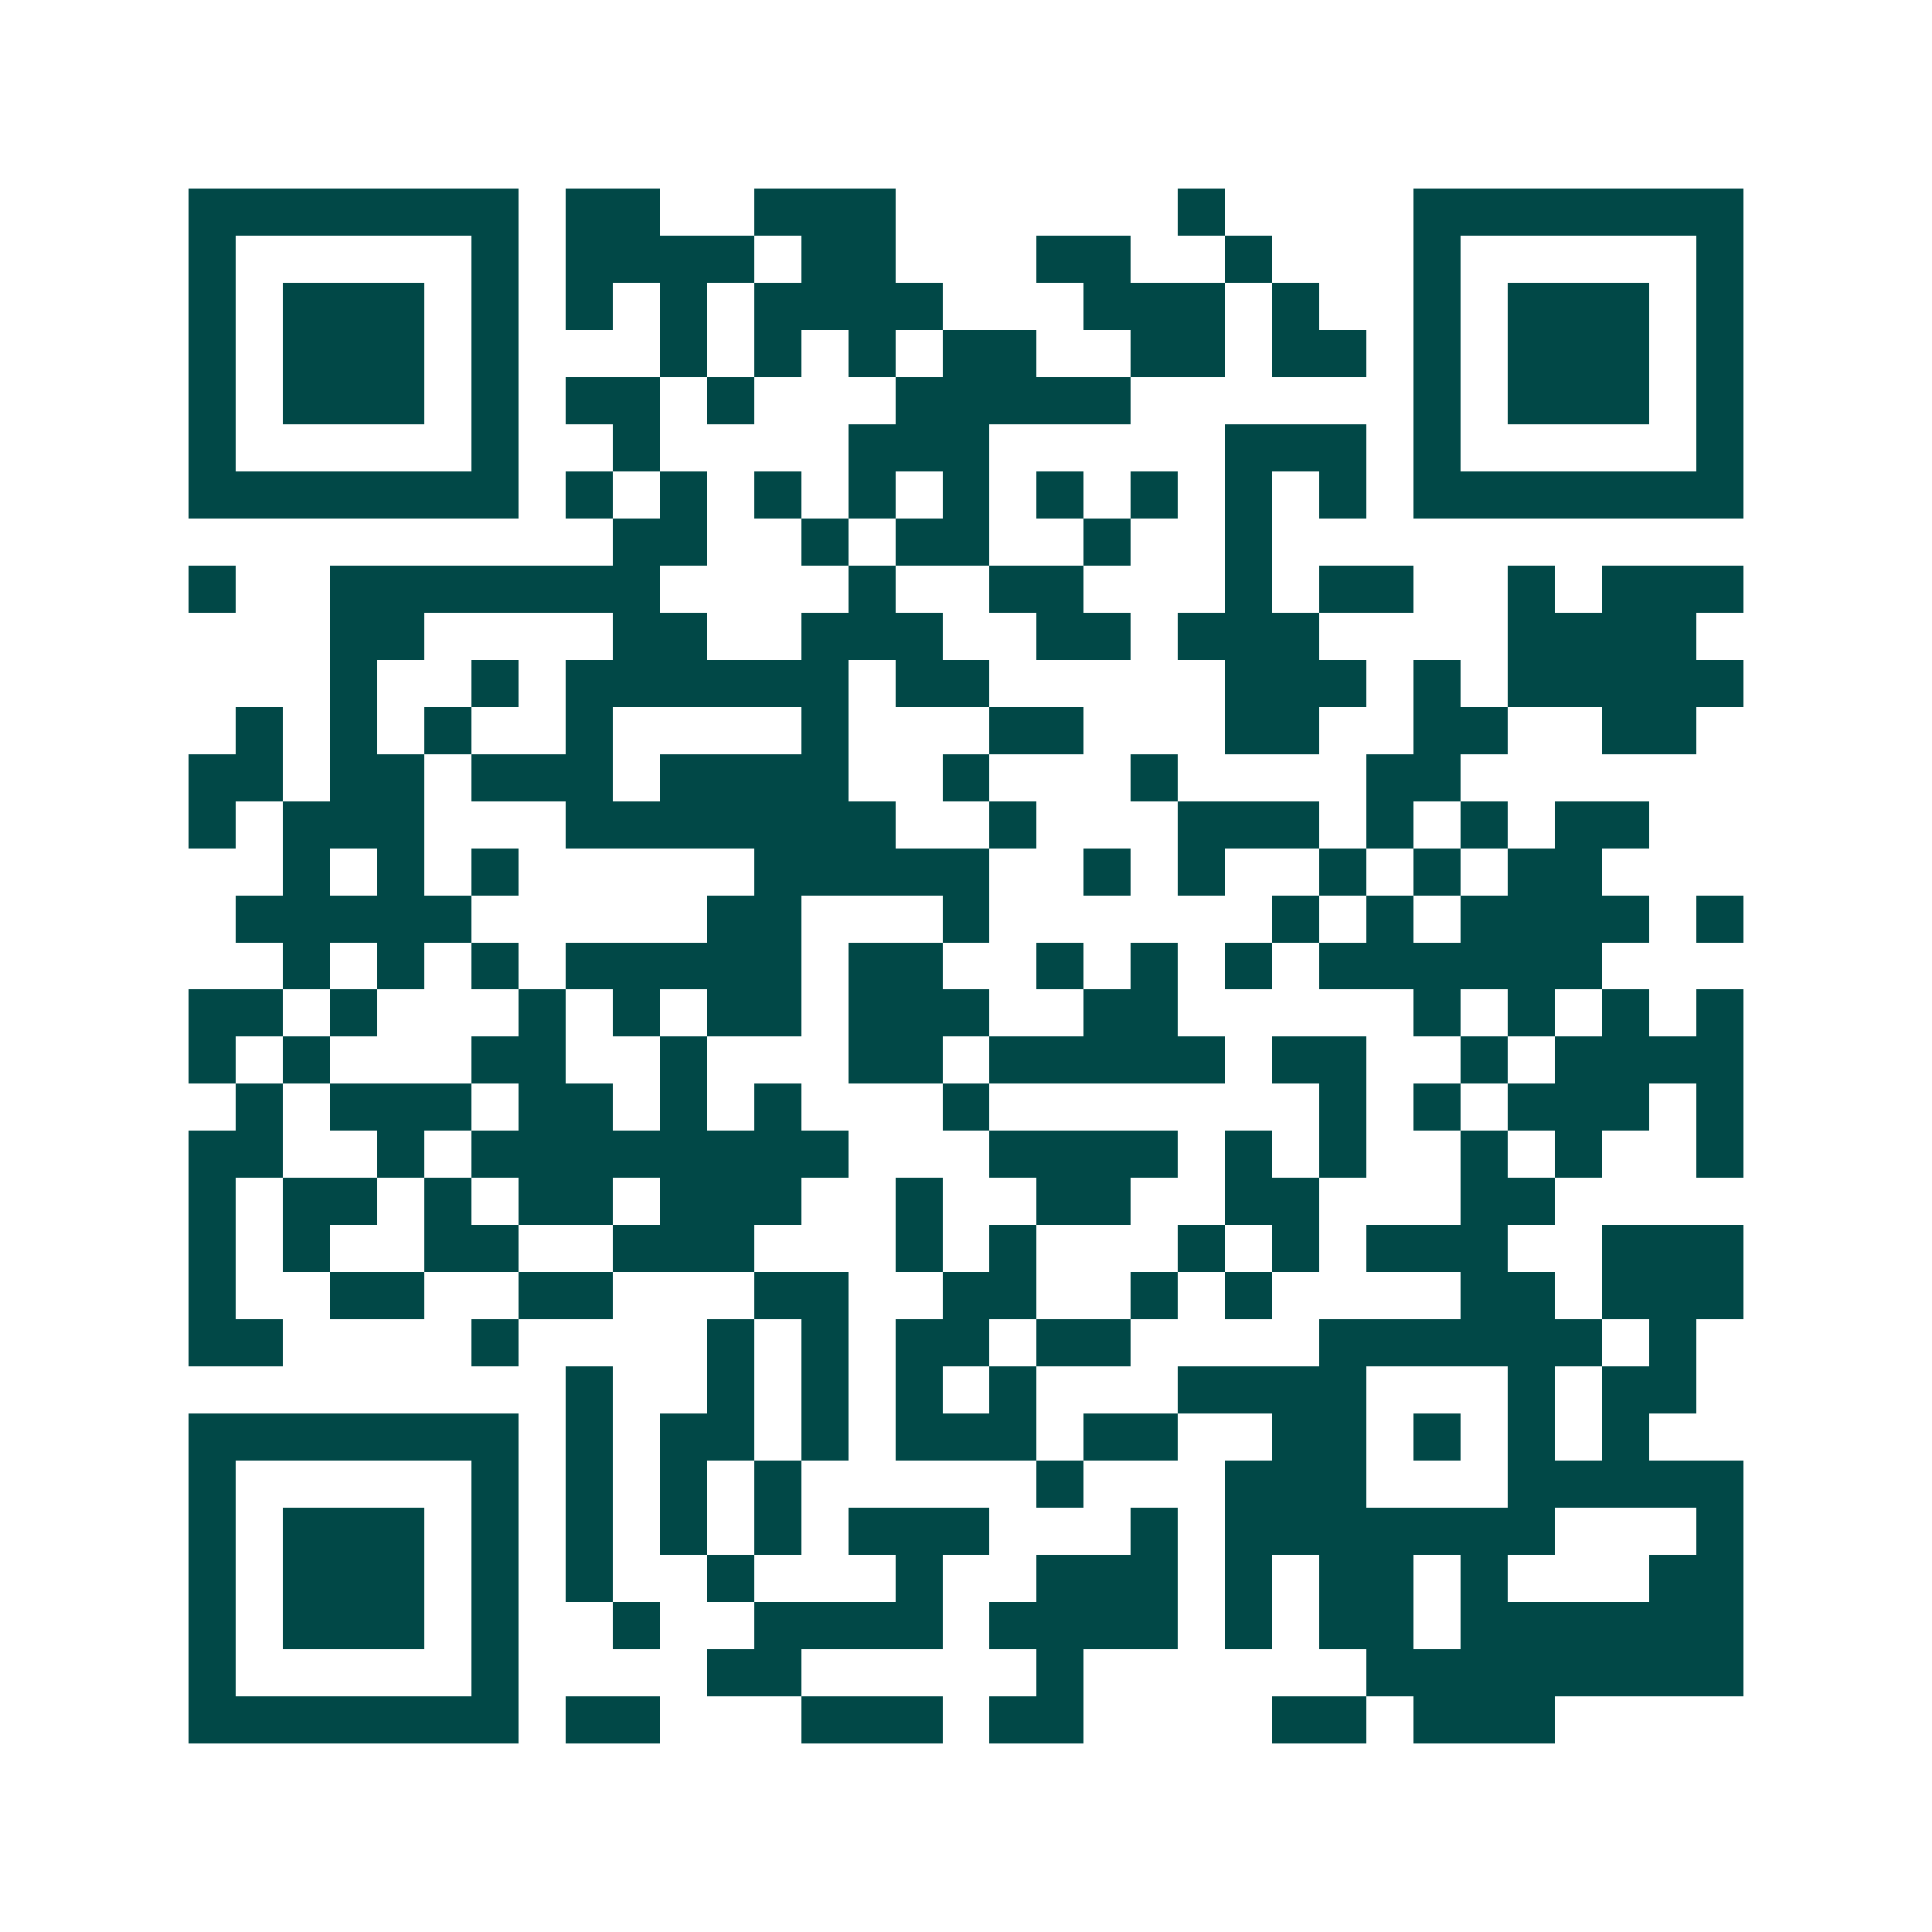 <svg xmlns="http://www.w3.org/2000/svg" width="200" height="200" viewBox="0 0 41 41" shape-rendering="crispEdges"><path fill="#ffffff" d="M0 0h41v41H0z"/><path stroke="#014847" d="M4 4.5h7m1 0h2m2 0h3m6 0h1m4 0h7M4 5.5h1m5 0h1m1 0h4m1 0h2m3 0h2m2 0h1m3 0h1m5 0h1M4 6.5h1m1 0h3m1 0h1m1 0h1m1 0h1m1 0h4m3 0h3m1 0h1m2 0h1m1 0h3m1 0h1M4 7.5h1m1 0h3m1 0h1m3 0h1m1 0h1m1 0h1m1 0h2m2 0h2m1 0h2m1 0h1m1 0h3m1 0h1M4 8.5h1m1 0h3m1 0h1m1 0h2m1 0h1m3 0h5m6 0h1m1 0h3m1 0h1M4 9.5h1m5 0h1m2 0h1m4 0h3m5 0h3m1 0h1m5 0h1M4 10.5h7m1 0h1m1 0h1m1 0h1m1 0h1m1 0h1m1 0h1m1 0h1m1 0h1m1 0h1m1 0h7M13 11.5h2m2 0h1m1 0h2m2 0h1m2 0h1M4 12.5h1m2 0h7m4 0h1m2 0h2m3 0h1m1 0h2m2 0h1m1 0h3M7 13.5h2m4 0h2m2 0h3m2 0h2m1 0h3m4 0h4M7 14.5h1m2 0h1m1 0h6m1 0h2m5 0h3m1 0h1m1 0h5M5 15.5h1m1 0h1m1 0h1m2 0h1m4 0h1m3 0h2m3 0h2m2 0h2m2 0h2M4 16.5h2m1 0h2m1 0h3m1 0h4m2 0h1m3 0h1m4 0h2M4 17.5h1m1 0h3m3 0h7m2 0h1m3 0h3m1 0h1m1 0h1m1 0h2M6 18.5h1m1 0h1m1 0h1m5 0h5m2 0h1m1 0h1m2 0h1m1 0h1m1 0h2M5 19.5h5m5 0h2m3 0h1m6 0h1m1 0h1m1 0h4m1 0h1M6 20.5h1m1 0h1m1 0h1m1 0h5m1 0h2m2 0h1m1 0h1m1 0h1m1 0h6M4 21.5h2m1 0h1m3 0h1m1 0h1m1 0h2m1 0h3m2 0h2m5 0h1m1 0h1m1 0h1m1 0h1M4 22.5h1m1 0h1m3 0h2m2 0h1m3 0h2m1 0h5m1 0h2m2 0h1m1 0h4M5 23.5h1m1 0h3m1 0h2m1 0h1m1 0h1m3 0h1m7 0h1m1 0h1m1 0h3m1 0h1M4 24.5h2m2 0h1m1 0h8m3 0h4m1 0h1m1 0h1m2 0h1m1 0h1m2 0h1M4 25.5h1m1 0h2m1 0h1m1 0h2m1 0h3m2 0h1m2 0h2m2 0h2m3 0h2M4 26.5h1m1 0h1m2 0h2m2 0h3m3 0h1m1 0h1m3 0h1m1 0h1m1 0h3m2 0h3M4 27.5h1m2 0h2m2 0h2m3 0h2m2 0h2m2 0h1m1 0h1m4 0h2m1 0h3M4 28.5h2m4 0h1m4 0h1m1 0h1m1 0h2m1 0h2m4 0h6m1 0h1M12 29.5h1m2 0h1m1 0h1m1 0h1m1 0h1m3 0h4m3 0h1m1 0h2M4 30.5h7m1 0h1m1 0h2m1 0h1m1 0h3m1 0h2m2 0h2m1 0h1m1 0h1m1 0h1M4 31.5h1m5 0h1m1 0h1m1 0h1m1 0h1m5 0h1m3 0h3m3 0h5M4 32.5h1m1 0h3m1 0h1m1 0h1m1 0h1m1 0h1m1 0h3m3 0h1m1 0h7m3 0h1M4 33.5h1m1 0h3m1 0h1m1 0h1m2 0h1m3 0h1m2 0h3m1 0h1m1 0h2m1 0h1m3 0h2M4 34.5h1m1 0h3m1 0h1m2 0h1m2 0h4m1 0h4m1 0h1m1 0h2m1 0h6M4 35.5h1m5 0h1m4 0h2m5 0h1m6 0h8M4 36.5h7m1 0h2m3 0h3m1 0h2m4 0h2m1 0h3"/></svg>
